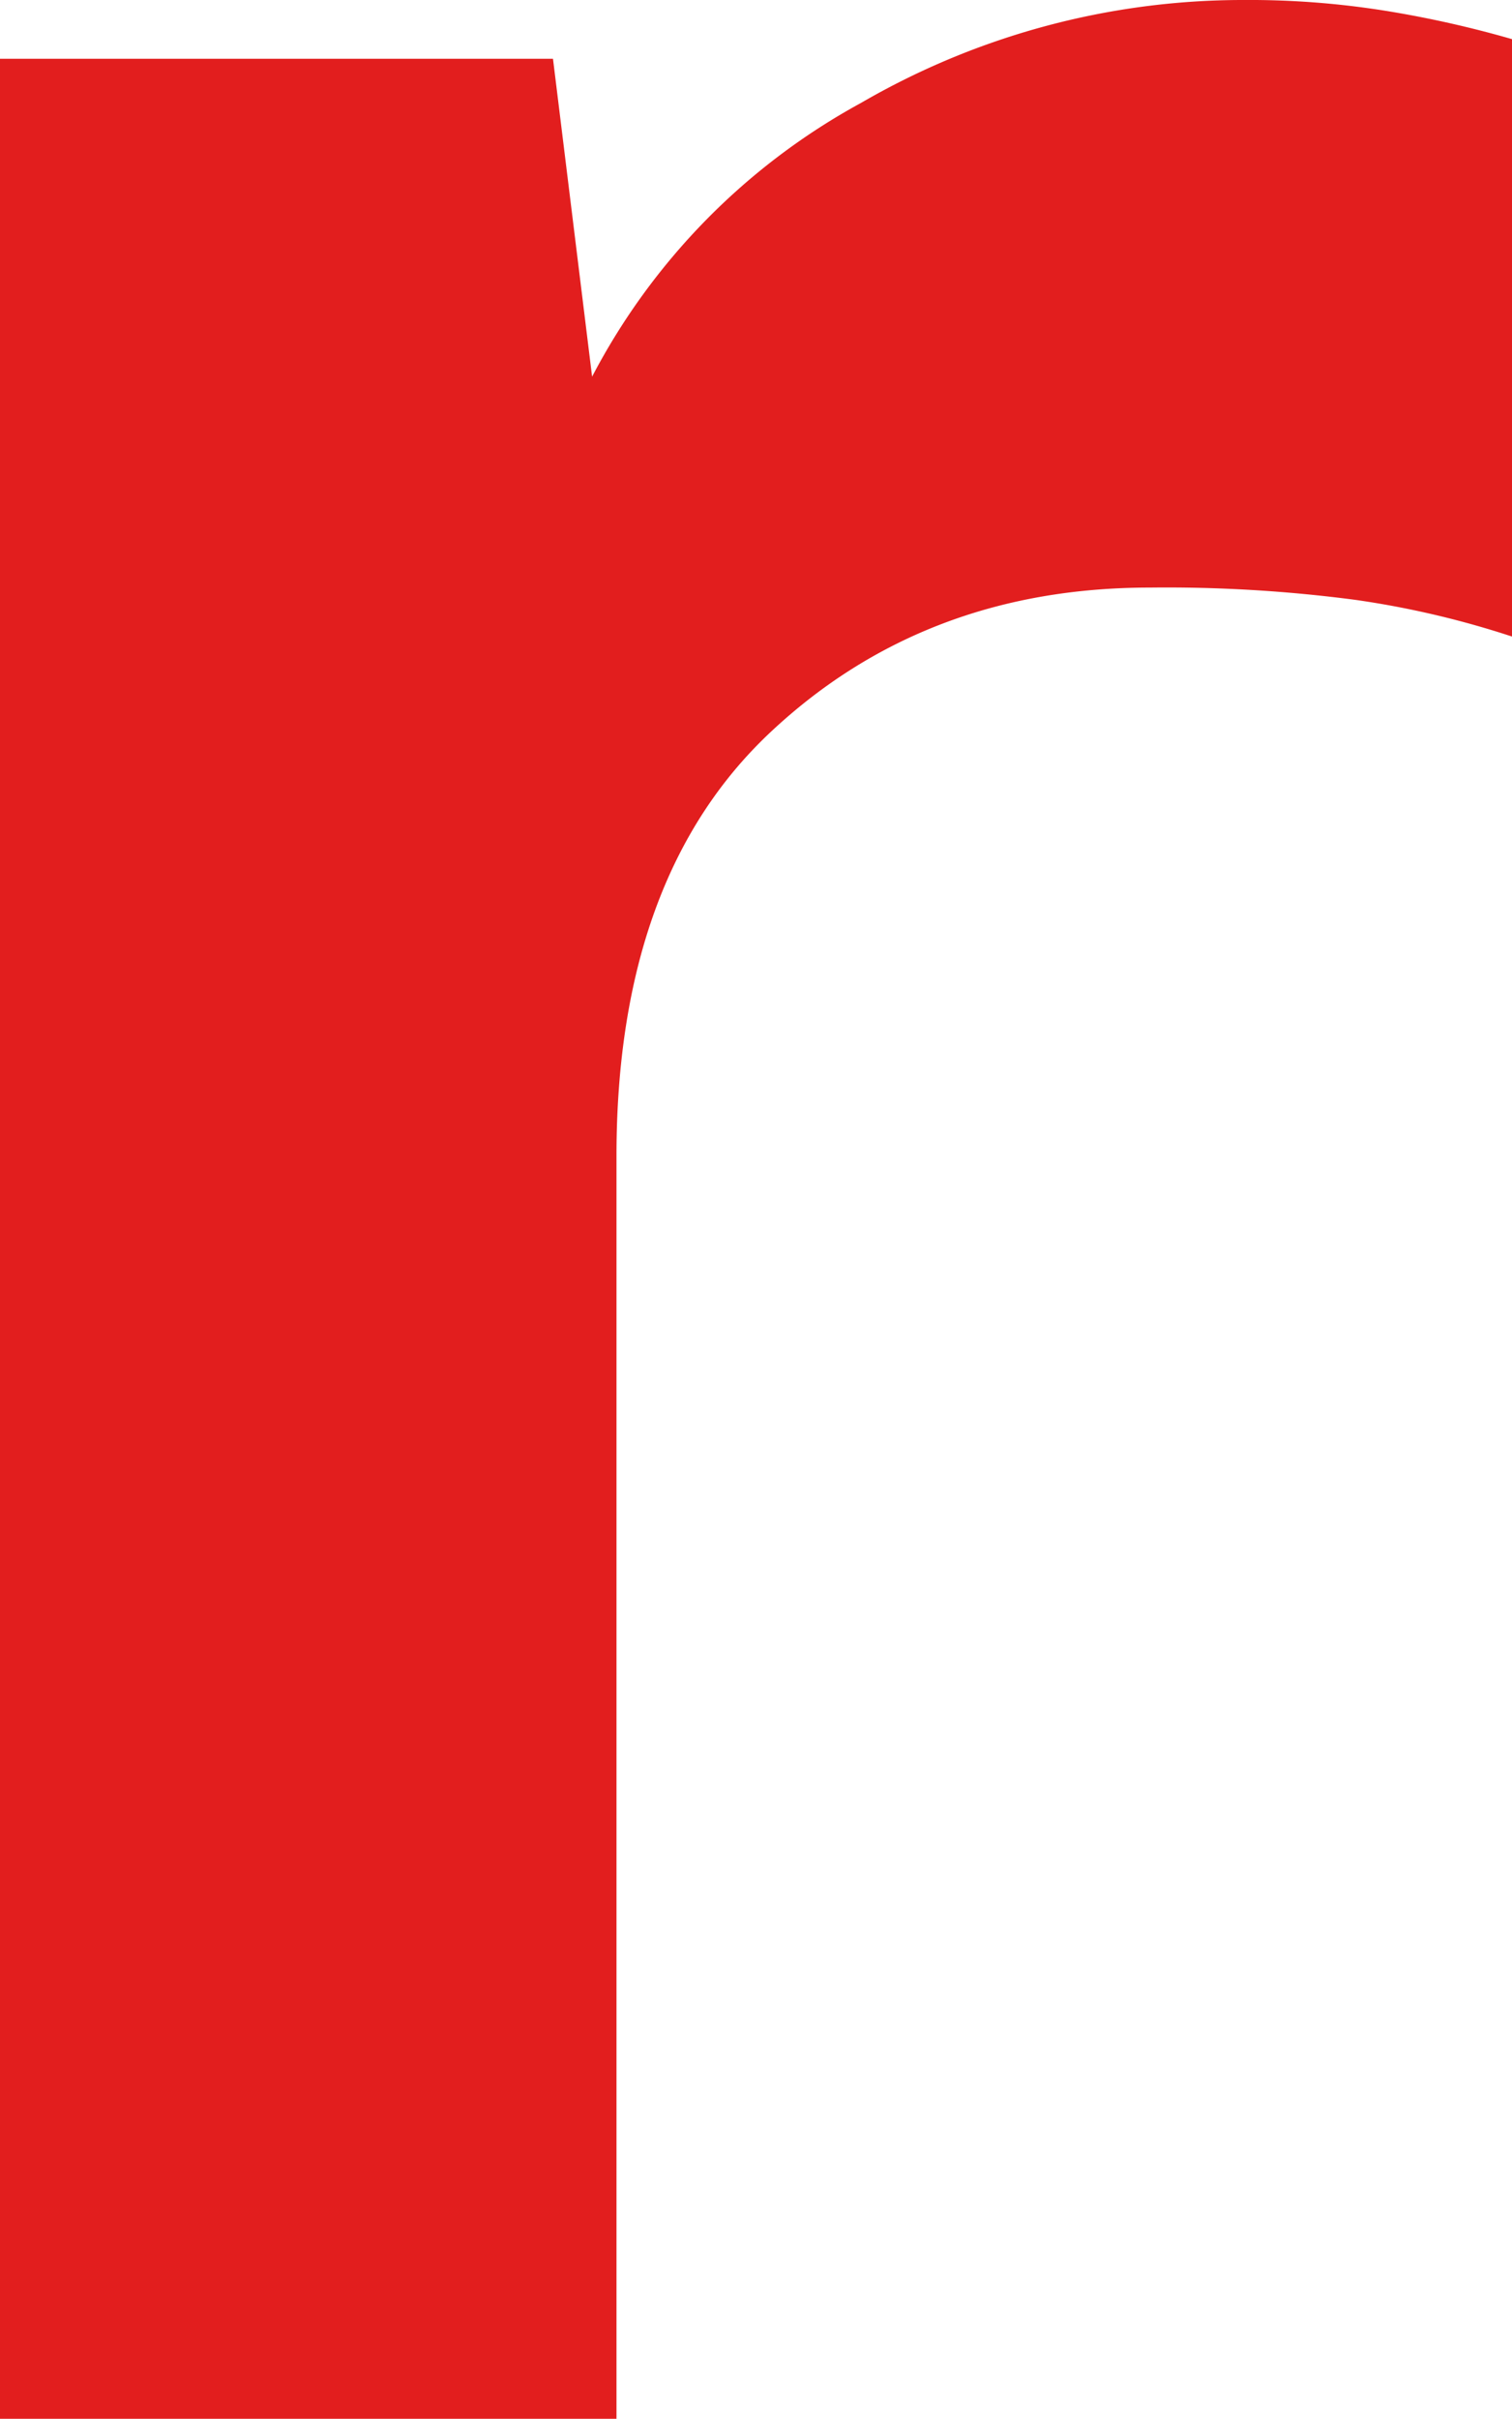 <?xml version="1.0" encoding="UTF-8"?> <svg xmlns="http://www.w3.org/2000/svg" viewBox="0 0 92.39 147.7"> <defs> <style>.cls-1{fill:#e21e1e;}</style> </defs> <title>logoРесурс 5</title> <g id="Слой_2" data-name="Слой 2"> <g id="Слой_1-2" data-name="Слой 1"> <path class="cls-1" d="M0,147.7V3.59H33.79L36.18,23A40.3,40.3,0,0,1,52.62,6.28,46.5,46.5,0,0,1,75.94,0a52.73,52.73,0,0,1,9.27.75,65.8,65.8,0,0,1,7.18,1.64V38.87a55.79,55.79,0,0,0-9.57-2.24,88.21,88.21,0,0,0-12.56-.75q-13.76,0-23.17,8.82T37.67,70.56V147.7Z"></path> </g> </g> </svg> 